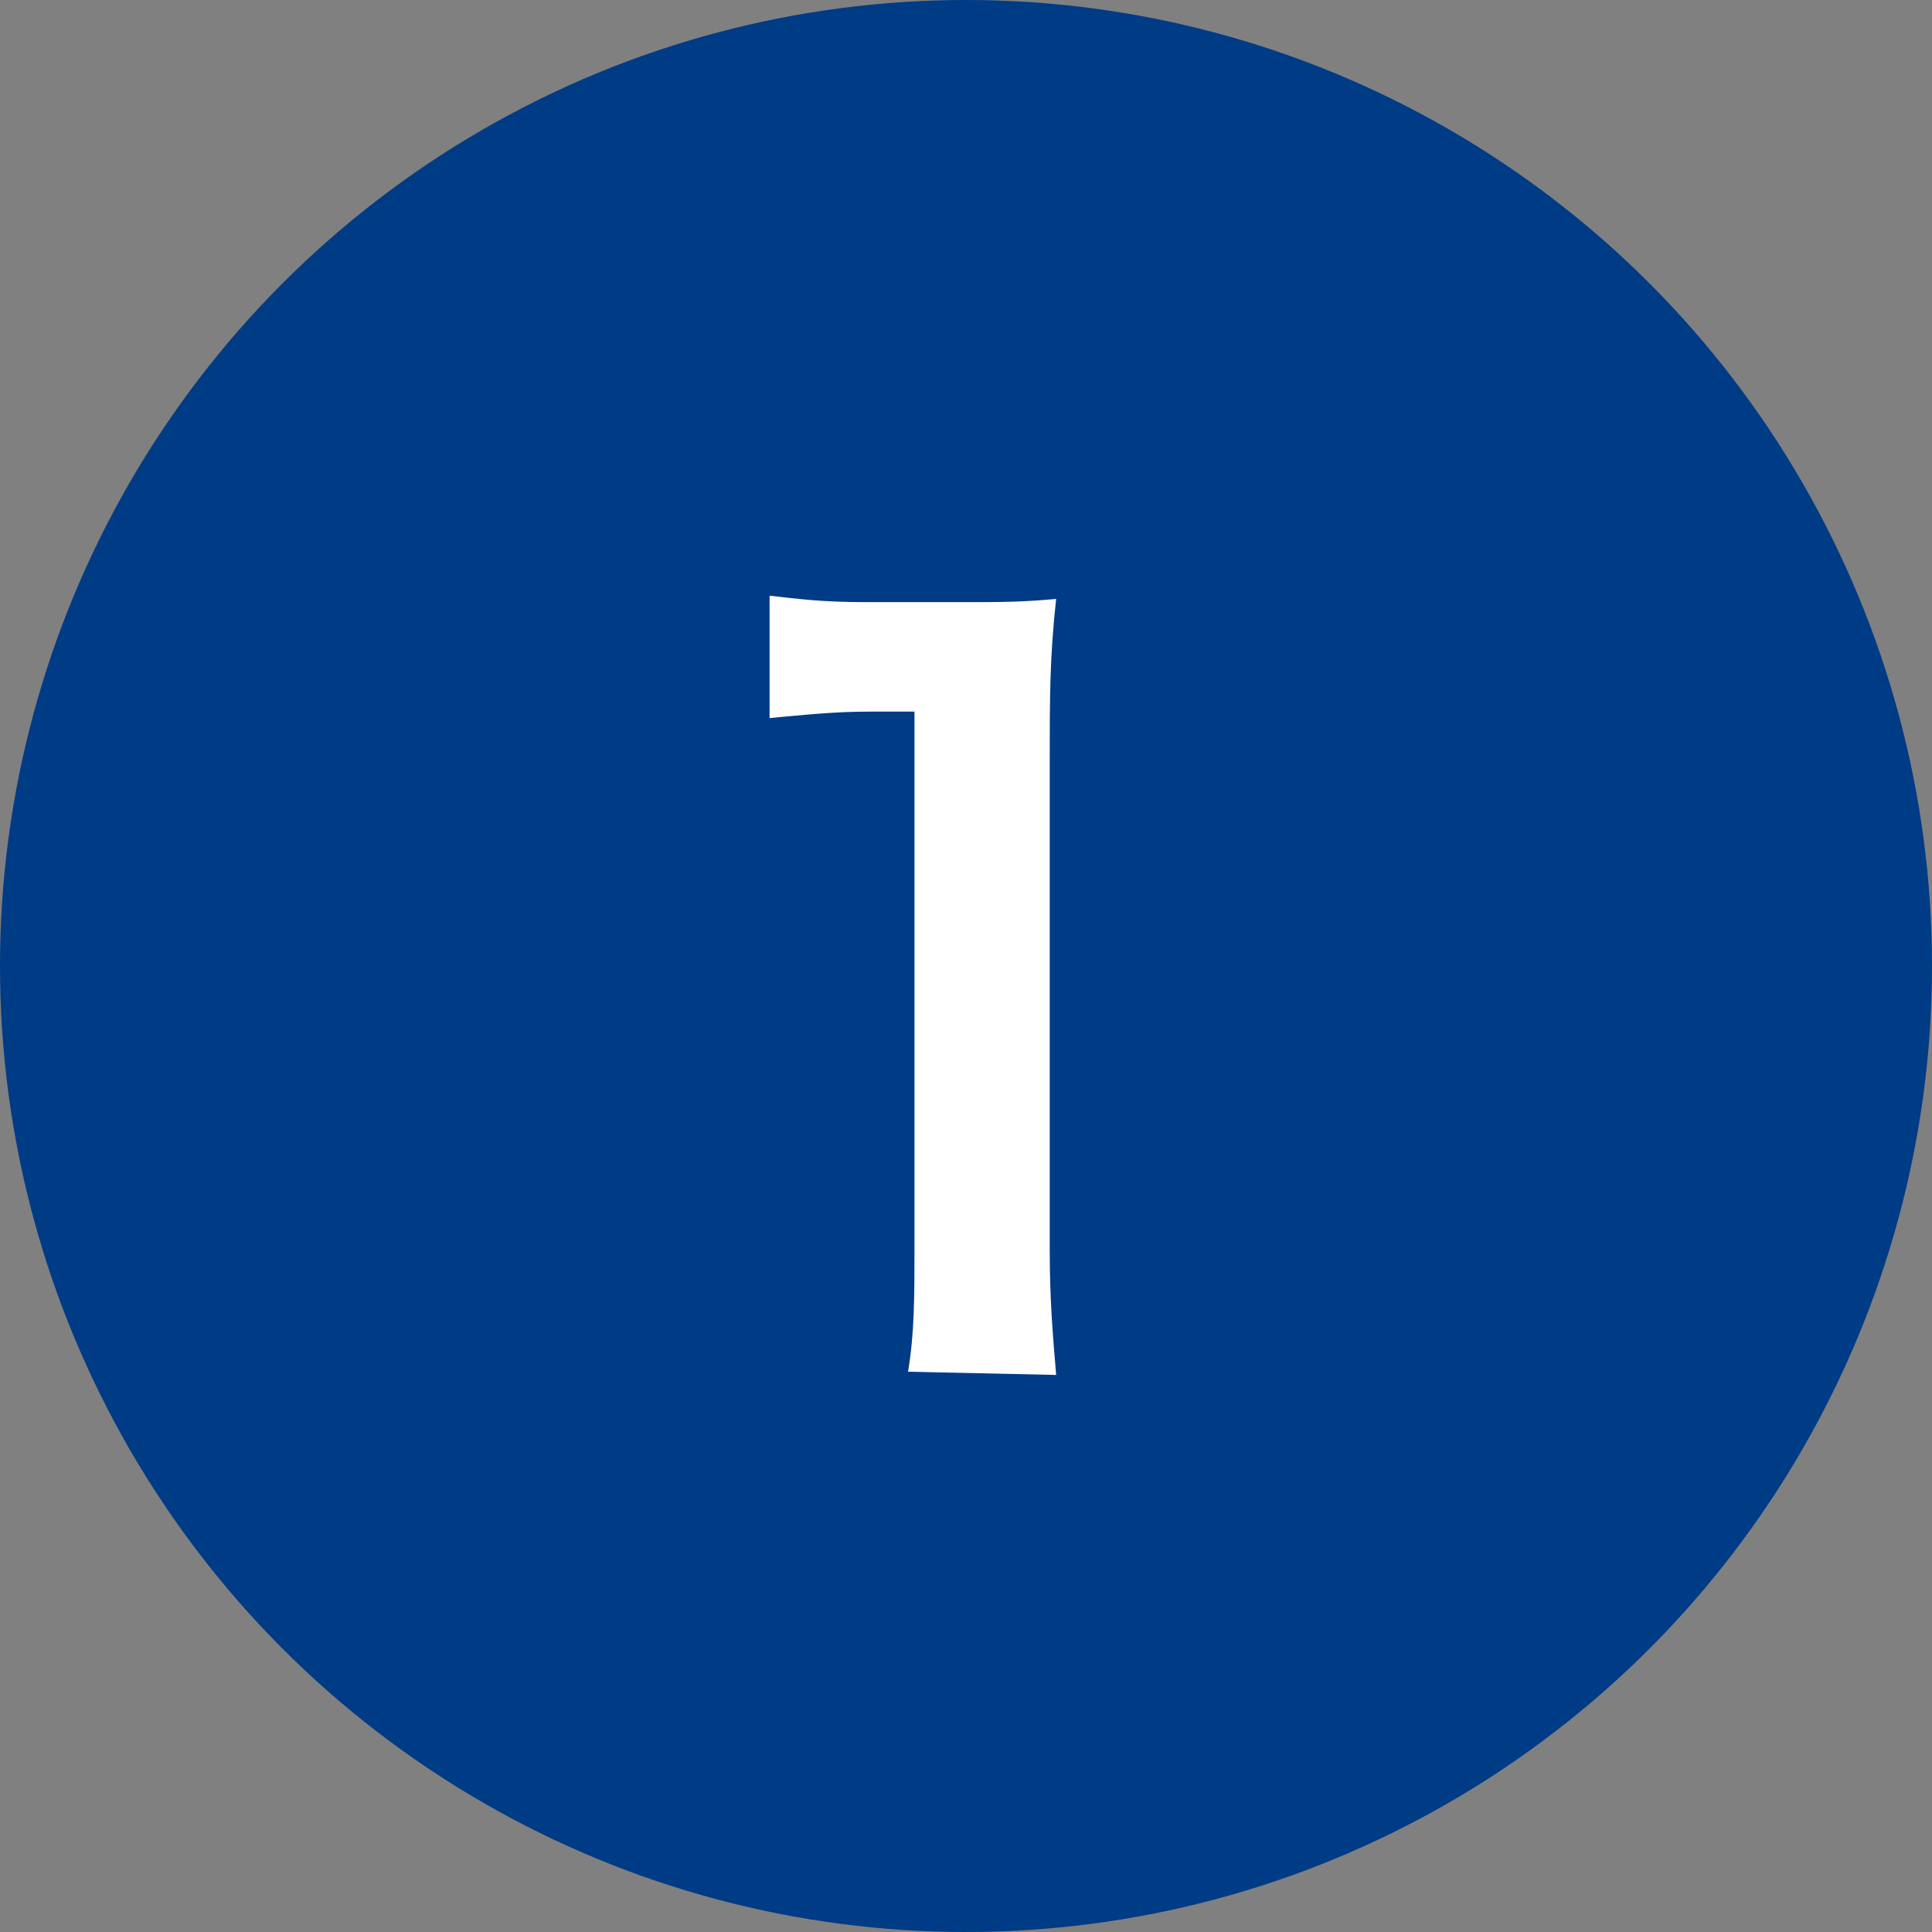 <?xml version="1.0" encoding="utf-8"?>
<!-- Generator: Adobe Illustrator 24.1.2, SVG Export Plug-In . SVG Version: 6.00 Build 0)  -->
<svg version="1.1" id="レイヤー_1" xmlns="http://www.w3.org/2000/svg" xmlns:xlink="http://www.w3.org/1999/xlink" x="0px"
	 y="0px" viewBox="0 0 60 60" style="enable-background:new 0 0 60 60;" xml:space="preserve">
<rect x="0" y="0" width="60" height="60" fill="#808080" stroke="none"/>
<style type="text/css">
	.st0{fill:#003B86;}
	.st1{fill:#FFFFFF;}
</style>
<g>
	<circle class="st0" cx="30" cy="30" r="30"/>
	<g>
		<path class="st1" d="M28.2,42.6c0.2-1.2,0.2-2.3,0.2-3.9V22.1H27c-1.1,0-2,0.1-3.1,0.2v-3.8c0.9,0.1,1.6,0.2,3,0.2h2.8
			c1.5,0,2,0,3.1-0.1c-0.2,1.8-0.2,3.1-0.2,5v15.2c0,1.6,0.1,2.7,0.2,3.9L28.2,42.6L28.2,42.6z"/>
	</g>
</g>
</svg>
